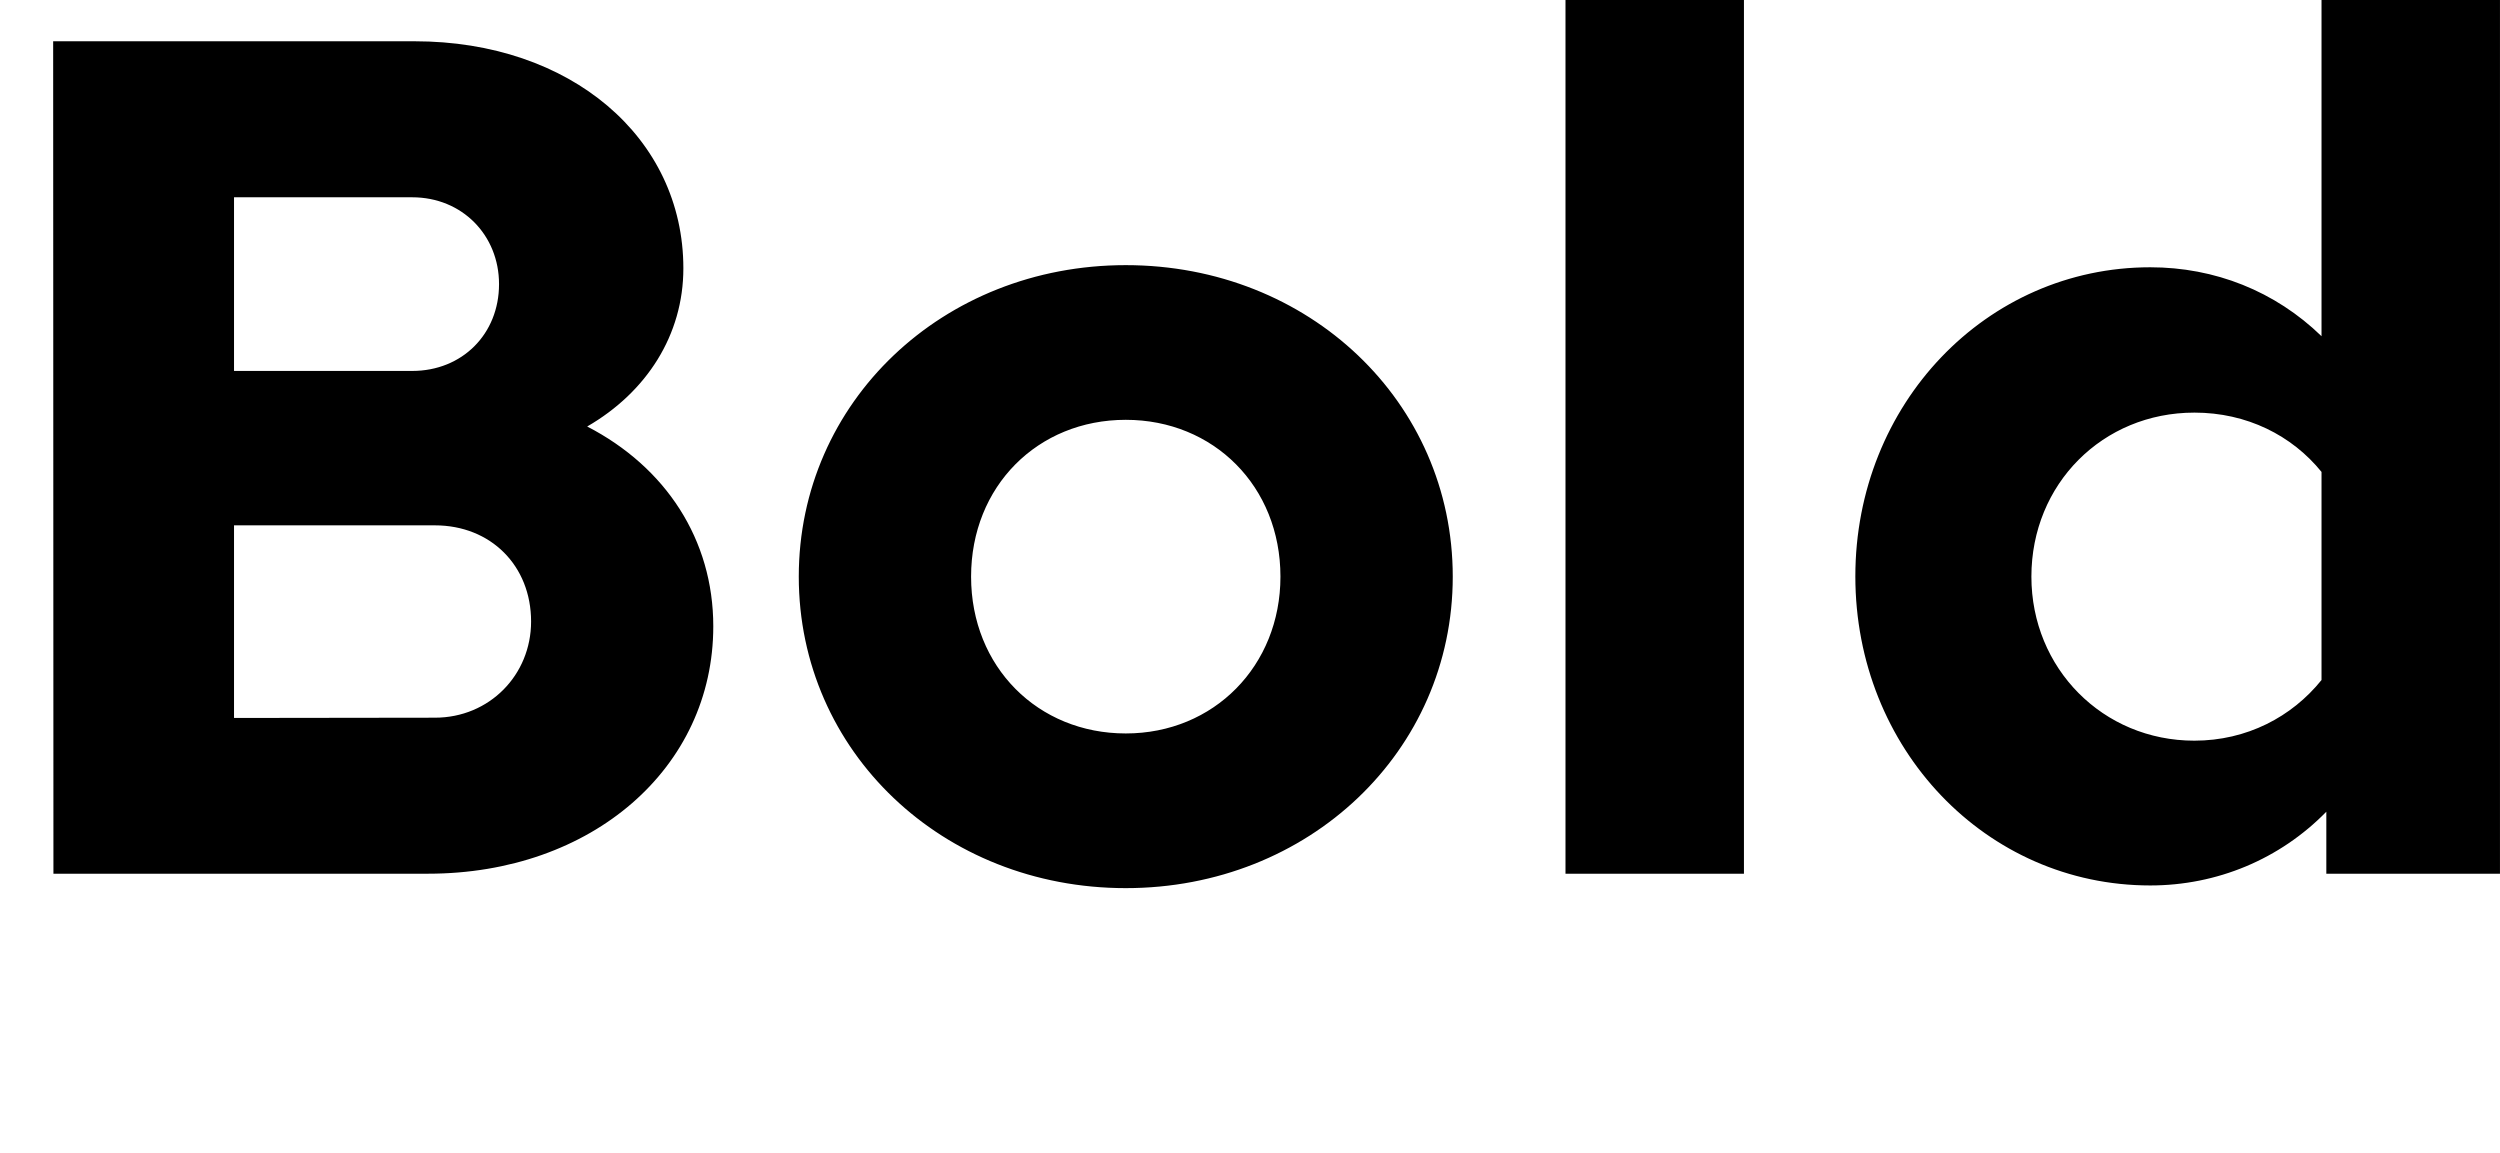 <?xml version="1.0" encoding="UTF-8"?>
<svg version="1.1" viewBox="0 0 93.581 43.165" xmlns="http://www.w3.org/2000/svg">
<path transform="matrix(1 0 0 -1 0 43.165)" d="m2 10.46h14.02c6.14 0 10.68 3.96 10.68 9.26 0 3.25-1.78 5.96-4.72 7.48 2.23 1.29 3.6 3.43 3.6 5.92 0 4.9-4.23 8.5-10.06 8.5h-13.53zm6.76 18.82v6.5h6.67c1.87 0 3.25-1.42 3.25-3.25 0-1.87-1.38-3.25-3.25-3.25zm0-12.99v7.21h7.52c2.09 0 3.6-1.51 3.6-3.6 0-2-1.56-3.6-3.6-3.6zm33.38-6.37c6.85 0 12.24 5.12 12.24 11.66s-5.38 11.66-12.24 11.66c-6.85 0-12.24-5.12-12.24-11.66s5.38-11.66 12.24-11.66zm0 5.79c-3.29 0-5.79 2.49-5.79 5.87s2.49 5.87 5.79 5.87c3.29 0 5.79-2.49 5.79-5.87 0-3.34-2.49-5.87-5.79-5.87zm23.14-5.25v32.71h-6.68v-32.71zm21.8 0h6.5v32.71h-6.68v-12.59c-1.74 1.69-4 2.58-6.41 2.58-6.14 0-11.04-5.12-11.04-11.57s4.89-11.57 11.04-11.57c2.49 0 4.85 0.98 6.59 2.76zm-4.94 17.26c1.96 0 3.65-0.85 4.76-2.22v-7.79c-1.11-1.38-2.8-2.27-4.76-2.27-3.43 0-6.1 2.71-6.1 6.14 0 3.47 2.67 6.14 6.1 6.14z"/>
</svg>
